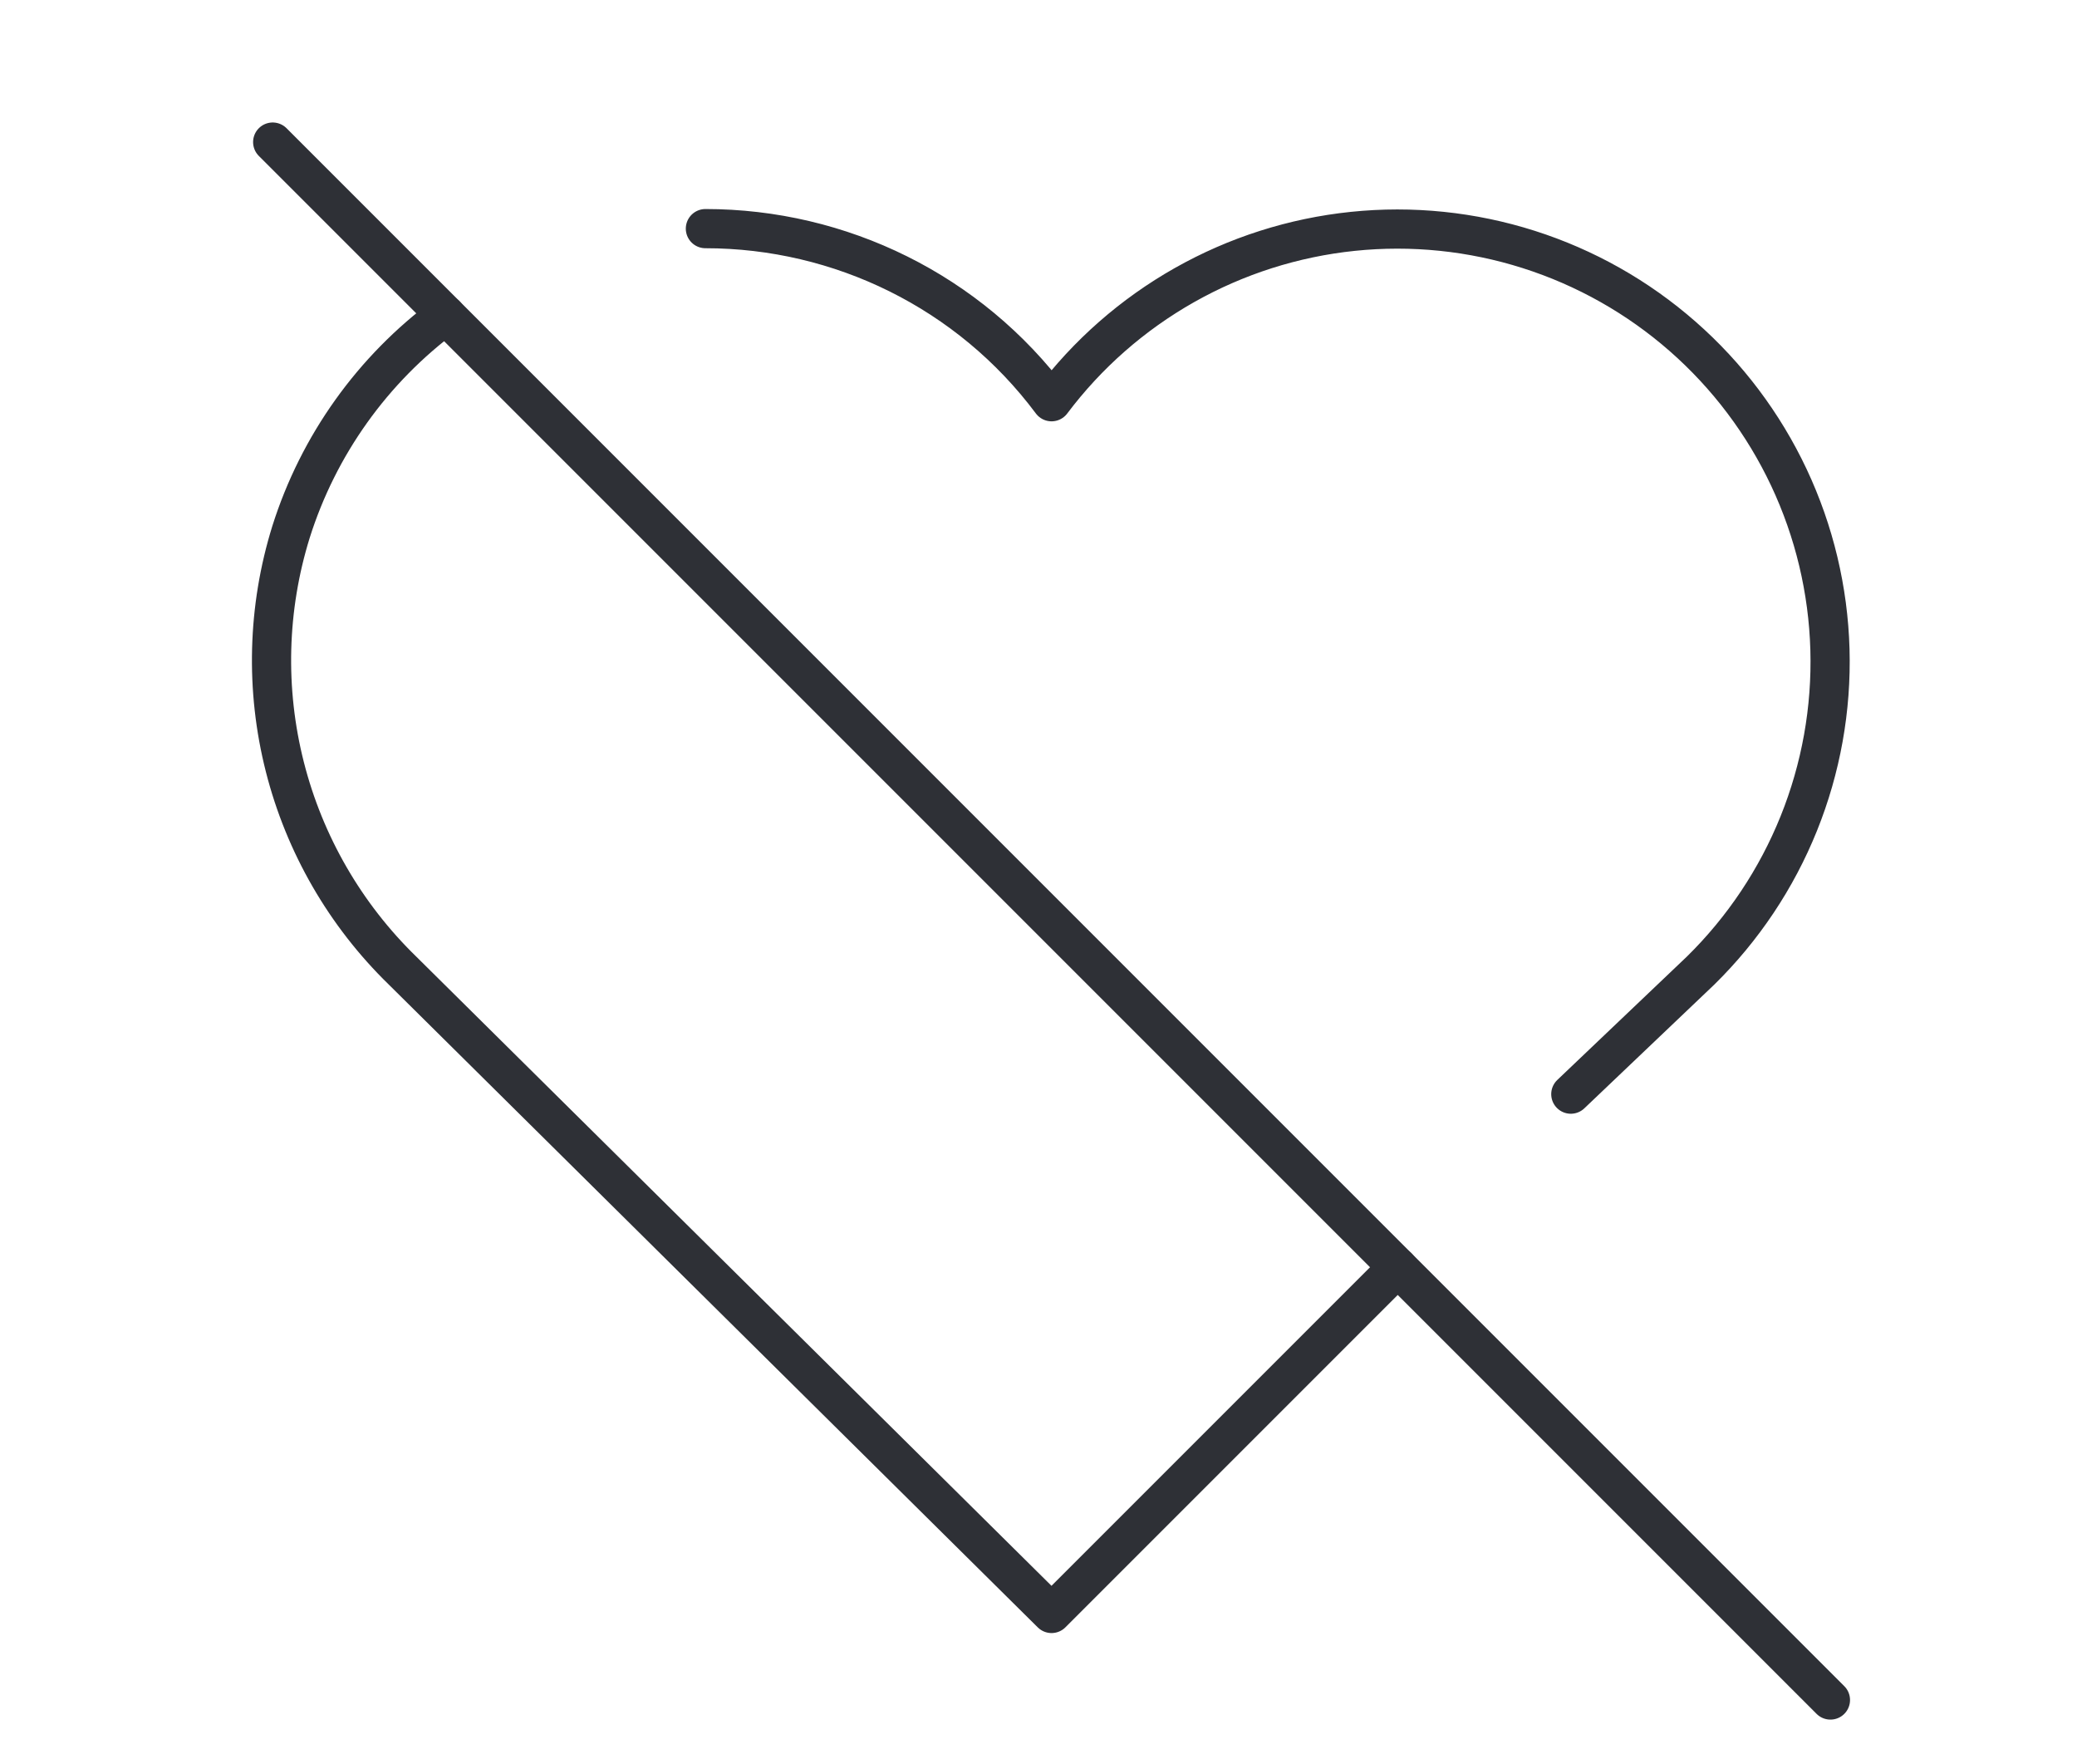 <?xml version="1.0" encoding="UTF-8"?> <svg xmlns="http://www.w3.org/2000/svg" width="159" height="135" viewBox="0 0 159 135" fill="none"><path d="M20.875 10.875L140.125 130.125" stroke="#2E3036" stroke-width="3" stroke-linecap="round" stroke-linejoin="round"></path><path d="M120.25 83.75L130.187 74.29C133.439 71.095 135.997 67.264 137.701 63.035C139.404 58.807 140.217 54.272 140.087 49.715C139.957 45.159 138.889 40.678 136.948 36.553C135.006 32.428 132.235 28.748 128.806 25.744C125.378 22.739 121.366 20.475 117.022 19.093C112.678 17.71 108.095 17.239 103.561 17.709C99.026 18.179 94.638 19.579 90.67 21.823C86.702 24.067 83.239 27.106 80.5 30.75C74.206 22.316 64.335 17.5 54 17.5M107 97L80.5 123.5L30.812 74.29C26.43 70.026 23.313 64.632 21.807 58.706C20.301 52.78 20.464 46.553 22.279 40.714C24.376 34.072 28.523 28.264 34.125 24.125" stroke="#2E3036" stroke-width="3" stroke-linecap="round" stroke-linejoin="round"></path></svg> 